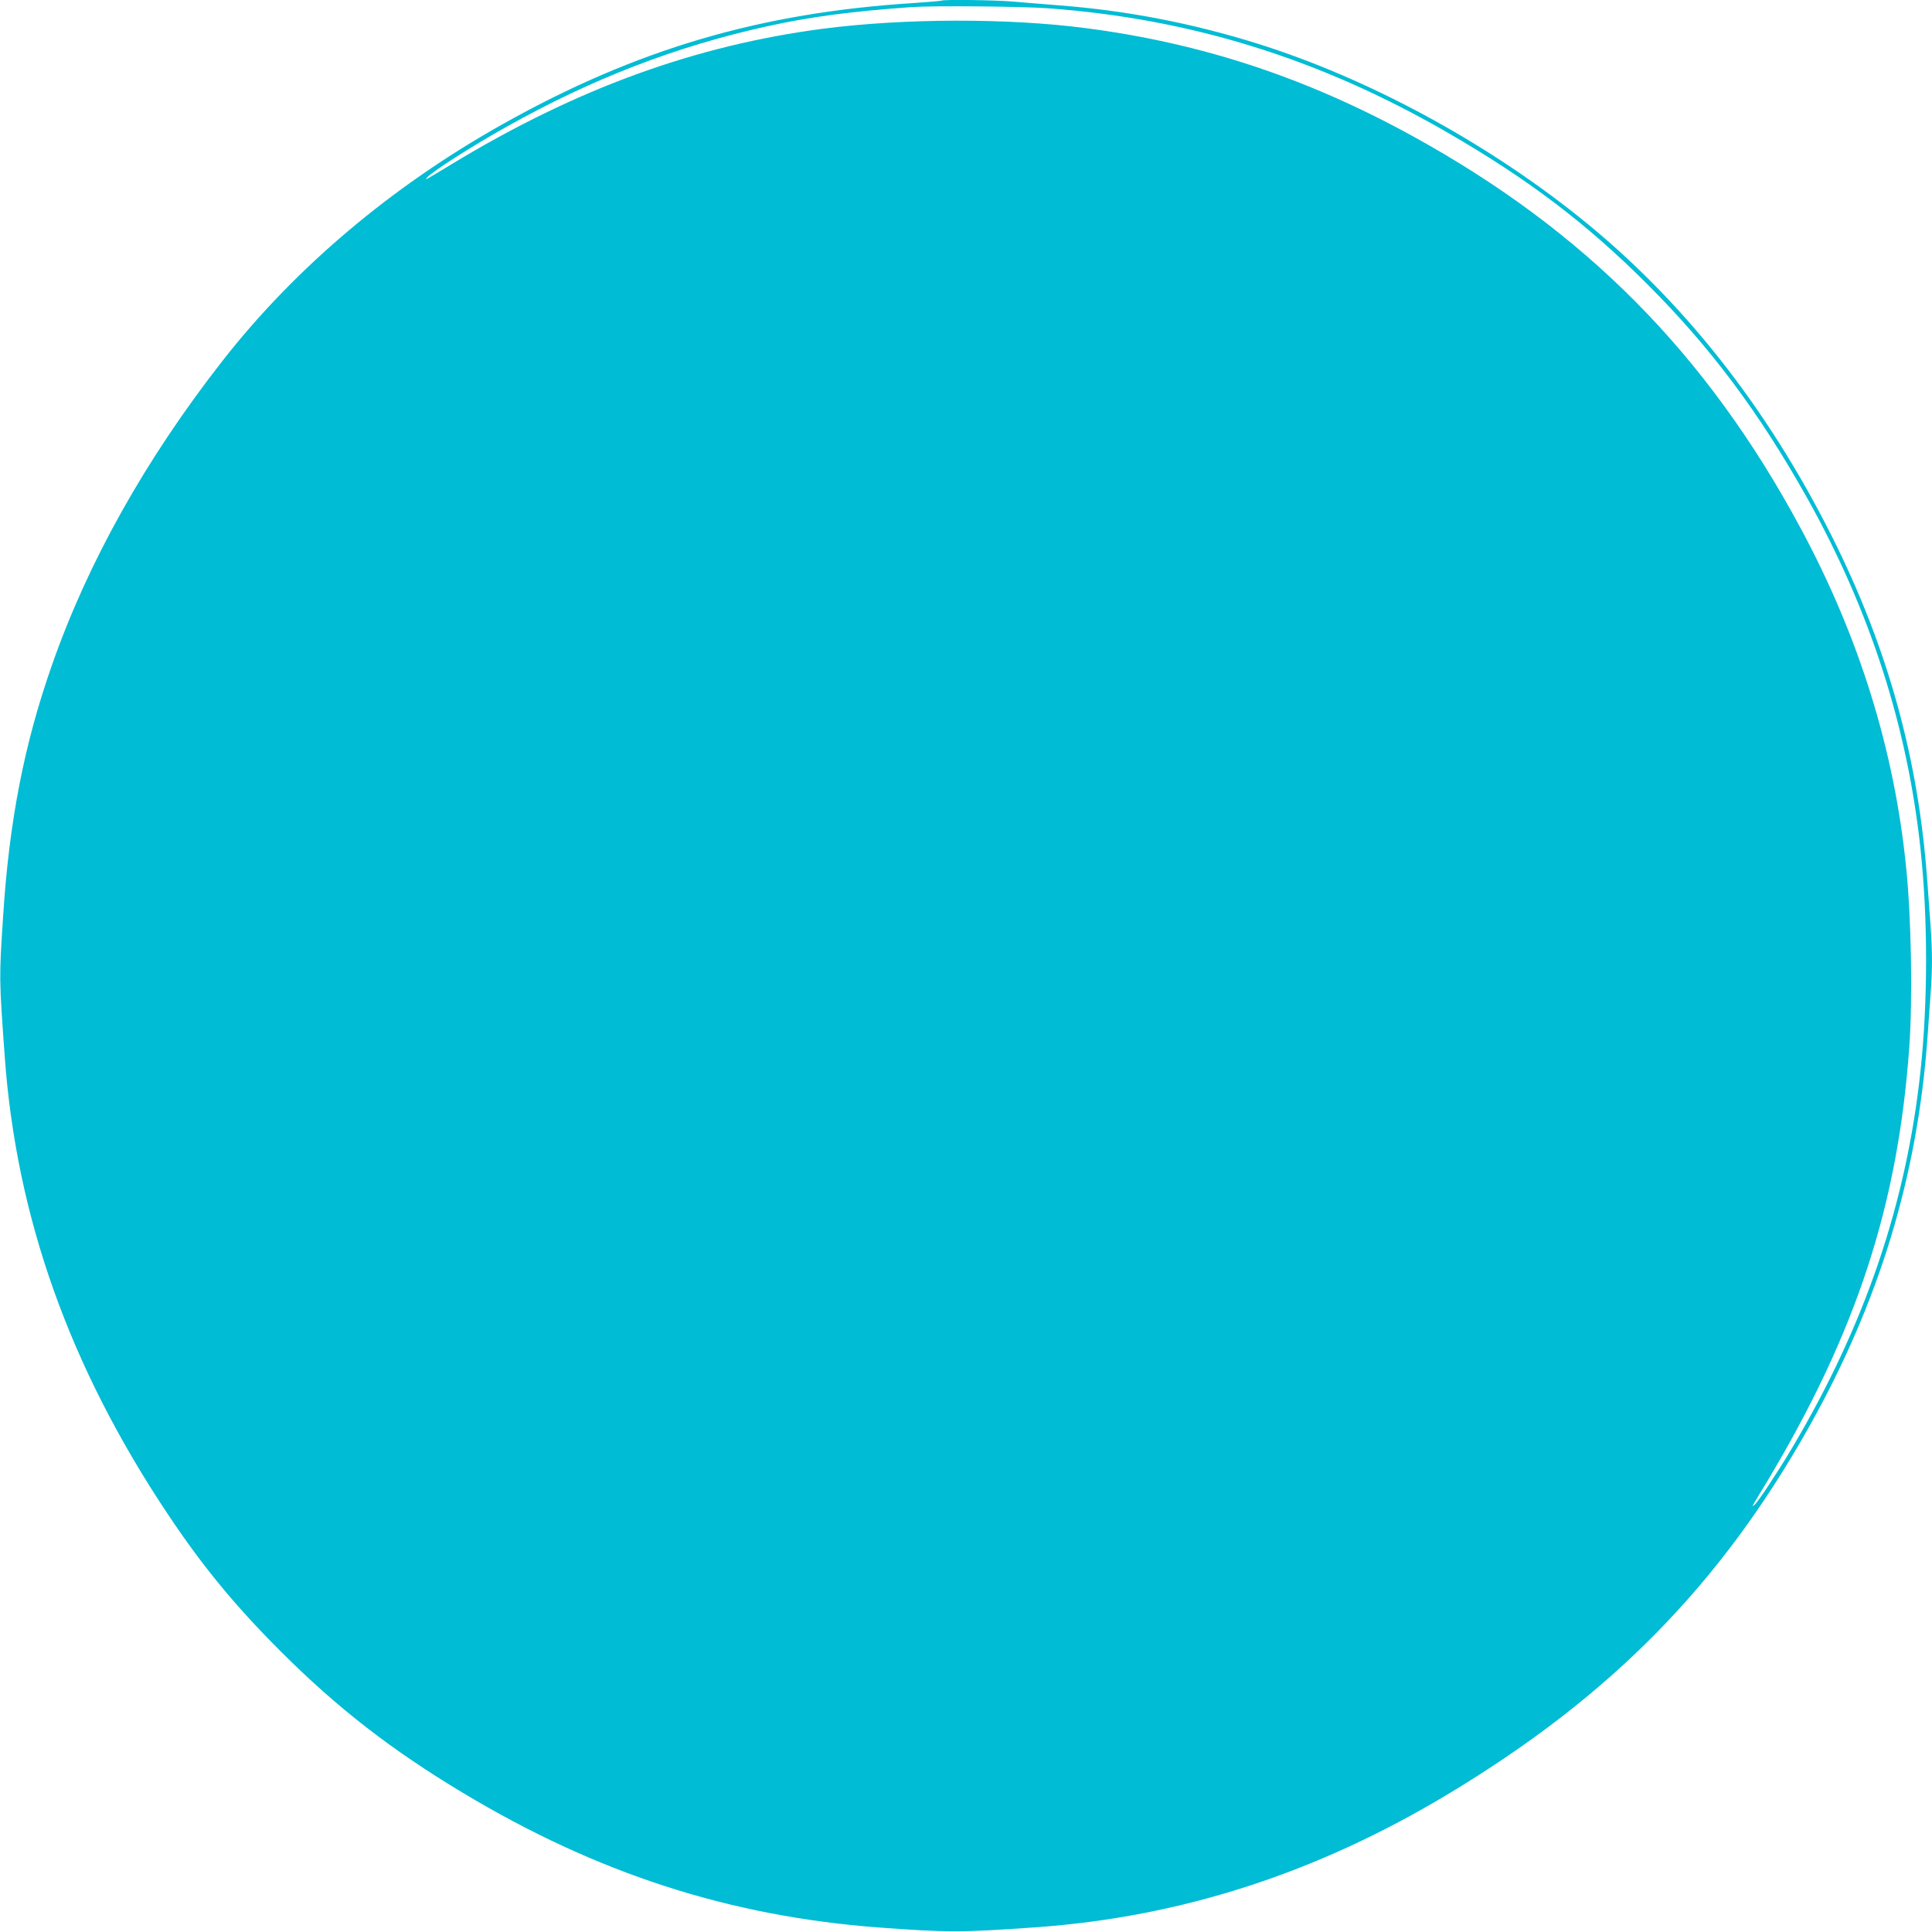 <?xml version="1.0" standalone="no"?>
<!DOCTYPE svg PUBLIC "-//W3C//DTD SVG 20010904//EN"
 "http://www.w3.org/TR/2001/REC-SVG-20010904/DTD/svg10.dtd">
<svg version="1.0" xmlns="http://www.w3.org/2000/svg"
 width="1280pt" height="1280pt" viewBox="0 0 1280 1280"
 preserveAspectRatio="xMidYMid meet">
<g transform="translate(0,1280) scale(0.1,-0.1)"
fill="#00bcd4" stroke="none">
<path d="M6239 12796 c-2 -2 -85 -9 -184 -16 -1016 -64 -1837 -305 -2720 -800
-740 -414 -1379 -954 -1862 -1572 -508 -650 -890 -1331 -1129 -2015 -185 -527
-284 -1039 -324 -1673 -26 -403 -26 -401 11 -915 76 -1068 430 -2062 1081
-3037 230 -345 444 -605 747 -908 375 -375 733 -653 1206 -937 890 -535 1766
-818 2755 -893 466 -34 541 -34 1040 1 963 68 1862 358 2736 884 1078 649
1805 1389 2393 2438 463 826 715 1657 781 2572 6 83 15 209 20 280 13 165 13
293 0 470 -6 77 -15 205 -21 285 -58 812 -260 1542 -629 2280 -434 866 -997
1578 -1679 2123 -629 503 -1403 920 -2130 1148 -428 134 -866 219 -1308 253
-109 9 -252 20 -318 26 -117 10 -457 14 -466 6z m706 -51 c943 -69 1796 -334
2636 -818 541 -312 931 -607 1339 -1016 416 -417 733 -841 1051 -1407 417
-745 666 -1514 753 -2330 49 -457 49 -1011 0 -1468 -94 -880 -369 -1687 -852
-2501 -91 -153 -226 -358 -248 -375 -10 -8 -15 -10 -12 -5 3 6 46 79 97 162
591 988 867 1831 941 2883 22 314 13 845 -21 1180 -78 780 -311 1529 -699
2250 -622 1157 -1429 1971 -2576 2601 -701 385 -1396 614 -2164 713 -515 67
-1199 65 -1735 -4 -849 -111 -1633 -396 -2455 -893 -188 -114 -187 -113 -172
-95 30 38 302 212 528 338 566 318 1121 532 1723 665 284 63 563 100 961 128
142 10 727 5 905 -8z"/>
</g>
</svg>
